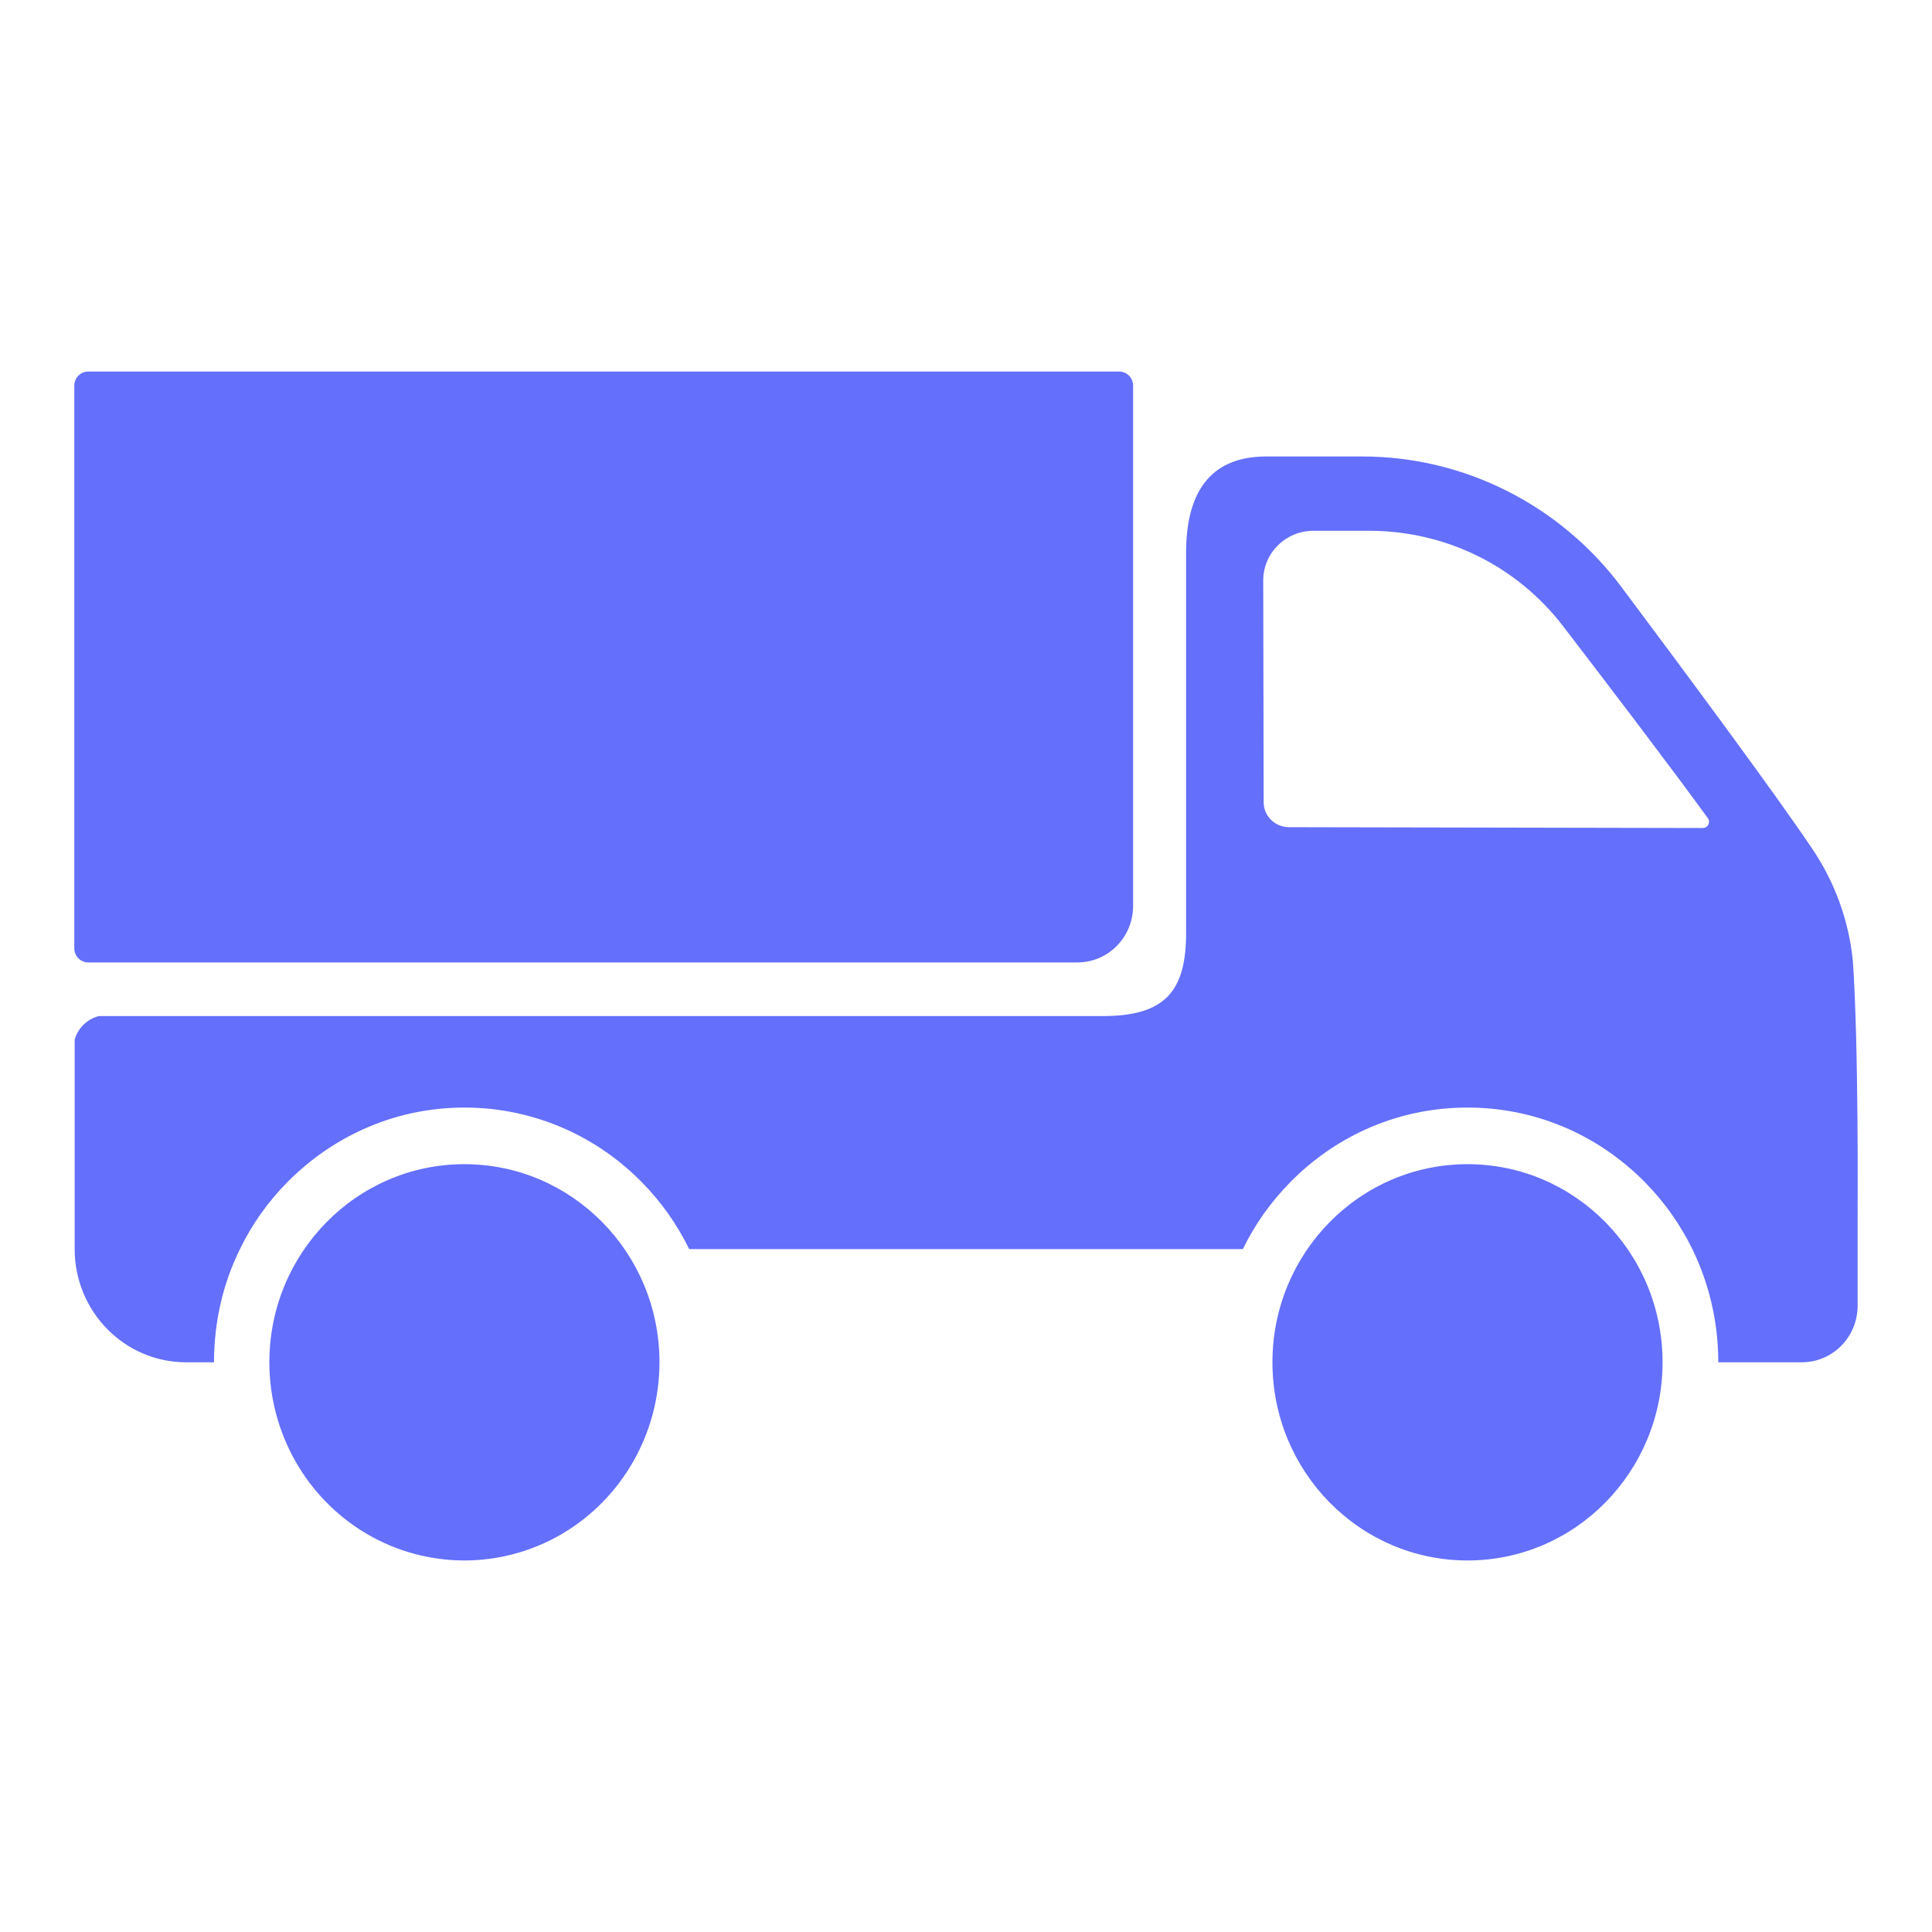 <?xml version="1.0" encoding="UTF-8"?>
<svg width="26px" height="26px" viewBox="0 0 26 26" version="1.1" xmlns="http://www.w3.org/2000/svg" xmlns:xlink="http://www.w3.org/1999/xlink">
    <title>truck备份</title>
    <g id="页面-1" stroke="none" stroke-width="1" fill="none" fill-rule="evenodd">
        <g id="首页下拉框" transform="translate(-1705, -26)">
            <g id="truck备份" transform="translate(1705, 26)">
                <rect id="矩形备份" x="0" y="0" width="26" height="26"></rect>
                <g id="编组" transform="translate(13, 13) scale(-1, 1) translate(-13, -13) translate(1, 5)" fill="#646FFB" fill-rule="nonzero">
                    <path d="M23.67,8.674 L10.163,8.674 C9.331,8.674 9.031,8.352 9.038,7.531 L9.038,2.438 C9.038,1.676 8.752,1.143 7.958,1.143 L6.667,1.143 C5.298,1.143 4.007,1.793 3.179,2.9 C2.268,4.119 1.131,5.652 0.62,6.41 C0.311,6.862 0.119,7.386 0.065,7.933 C-0.015,9.086 0.001,11.333 0.001,11.333 L0.001,12.571 C0.001,12.993 0.337,13.333 0.751,13.333 L1.876,13.333 C1.876,12.795 1.998,12.276 2.225,11.81 C2.387,11.481 2.6,11.176 2.863,10.91 C3.503,10.262 4.349,9.905 5.251,9.905 C6.153,9.905 6.999,10.262 7.637,10.91 C7.899,11.176 8.115,11.481 8.274,11.81 L15.725,11.81 C15.886,11.481 16.1,11.176 16.362,10.91 C16.662,10.605 17.007,10.367 17.382,10.198 C17.806,10.007 18.27,9.905 18.748,9.905 C19.226,9.905 19.69,10.005 20.114,10.198 C20.489,10.367 20.834,10.607 21.134,10.91 C21.396,11.176 21.612,11.481 21.771,11.81 C22.001,12.276 22.12,12.795 22.12,13.333 L22.495,13.333 C23.325,13.333 23.995,12.65 23.995,11.81 L23.995,8.993 C23.953,8.836 23.827,8.714 23.67,8.674 L23.67,8.674 Z M7.994,5.798 C7.994,5.982 7.842,6.13 7.656,6.132 L2.086,6.143 C2.016,6.143 1.976,6.066 2.016,6.011 C2.541,5.29 3.335,4.247 3.97,3.42 C4.274,3.025 4.67,2.699 5.12,2.479 C5.569,2.258 6.071,2.143 6.571,2.143 L7.325,2.143 C7.698,2.143 8.002,2.444 8,2.814 L7.994,5.798 Z" id="形状"></path>
                    <path d="M2.626,13.333 C2.626,14.806 3.801,16 5.251,16 C6.701,16 7.876,14.806 7.876,13.333 C7.876,11.861 6.701,10.667 5.251,10.667 C3.801,10.667 2.626,11.861 2.626,13.333 Z" id="路径"></path>
                    <path d="M16.125,13.333 C16.125,14.286 16.626,15.166 17.438,15.643 C18.25,16.119 19.251,16.119 20.063,15.643 C20.875,15.166 21.375,14.286 21.375,13.333 C21.375,11.861 20.2,10.667 18.75,10.667 C17.301,10.667 16.125,11.861 16.125,13.333 L16.125,13.333 Z" id="路径"></path>
                    <path d="M23.813,7.952 L10.501,7.952 C10.086,7.952 9.751,7.612 9.751,7.19 L9.751,0.19 C9.751,0.086 9.835,0 9.938,0 L23.813,0 C23.916,0 24,0.086 24,0.19 L24,7.762 C24,7.867 23.916,7.952 23.813,7.952 Z" id="路径"></path>
                </g>
            </g>
        </g>
    </g>
</svg>